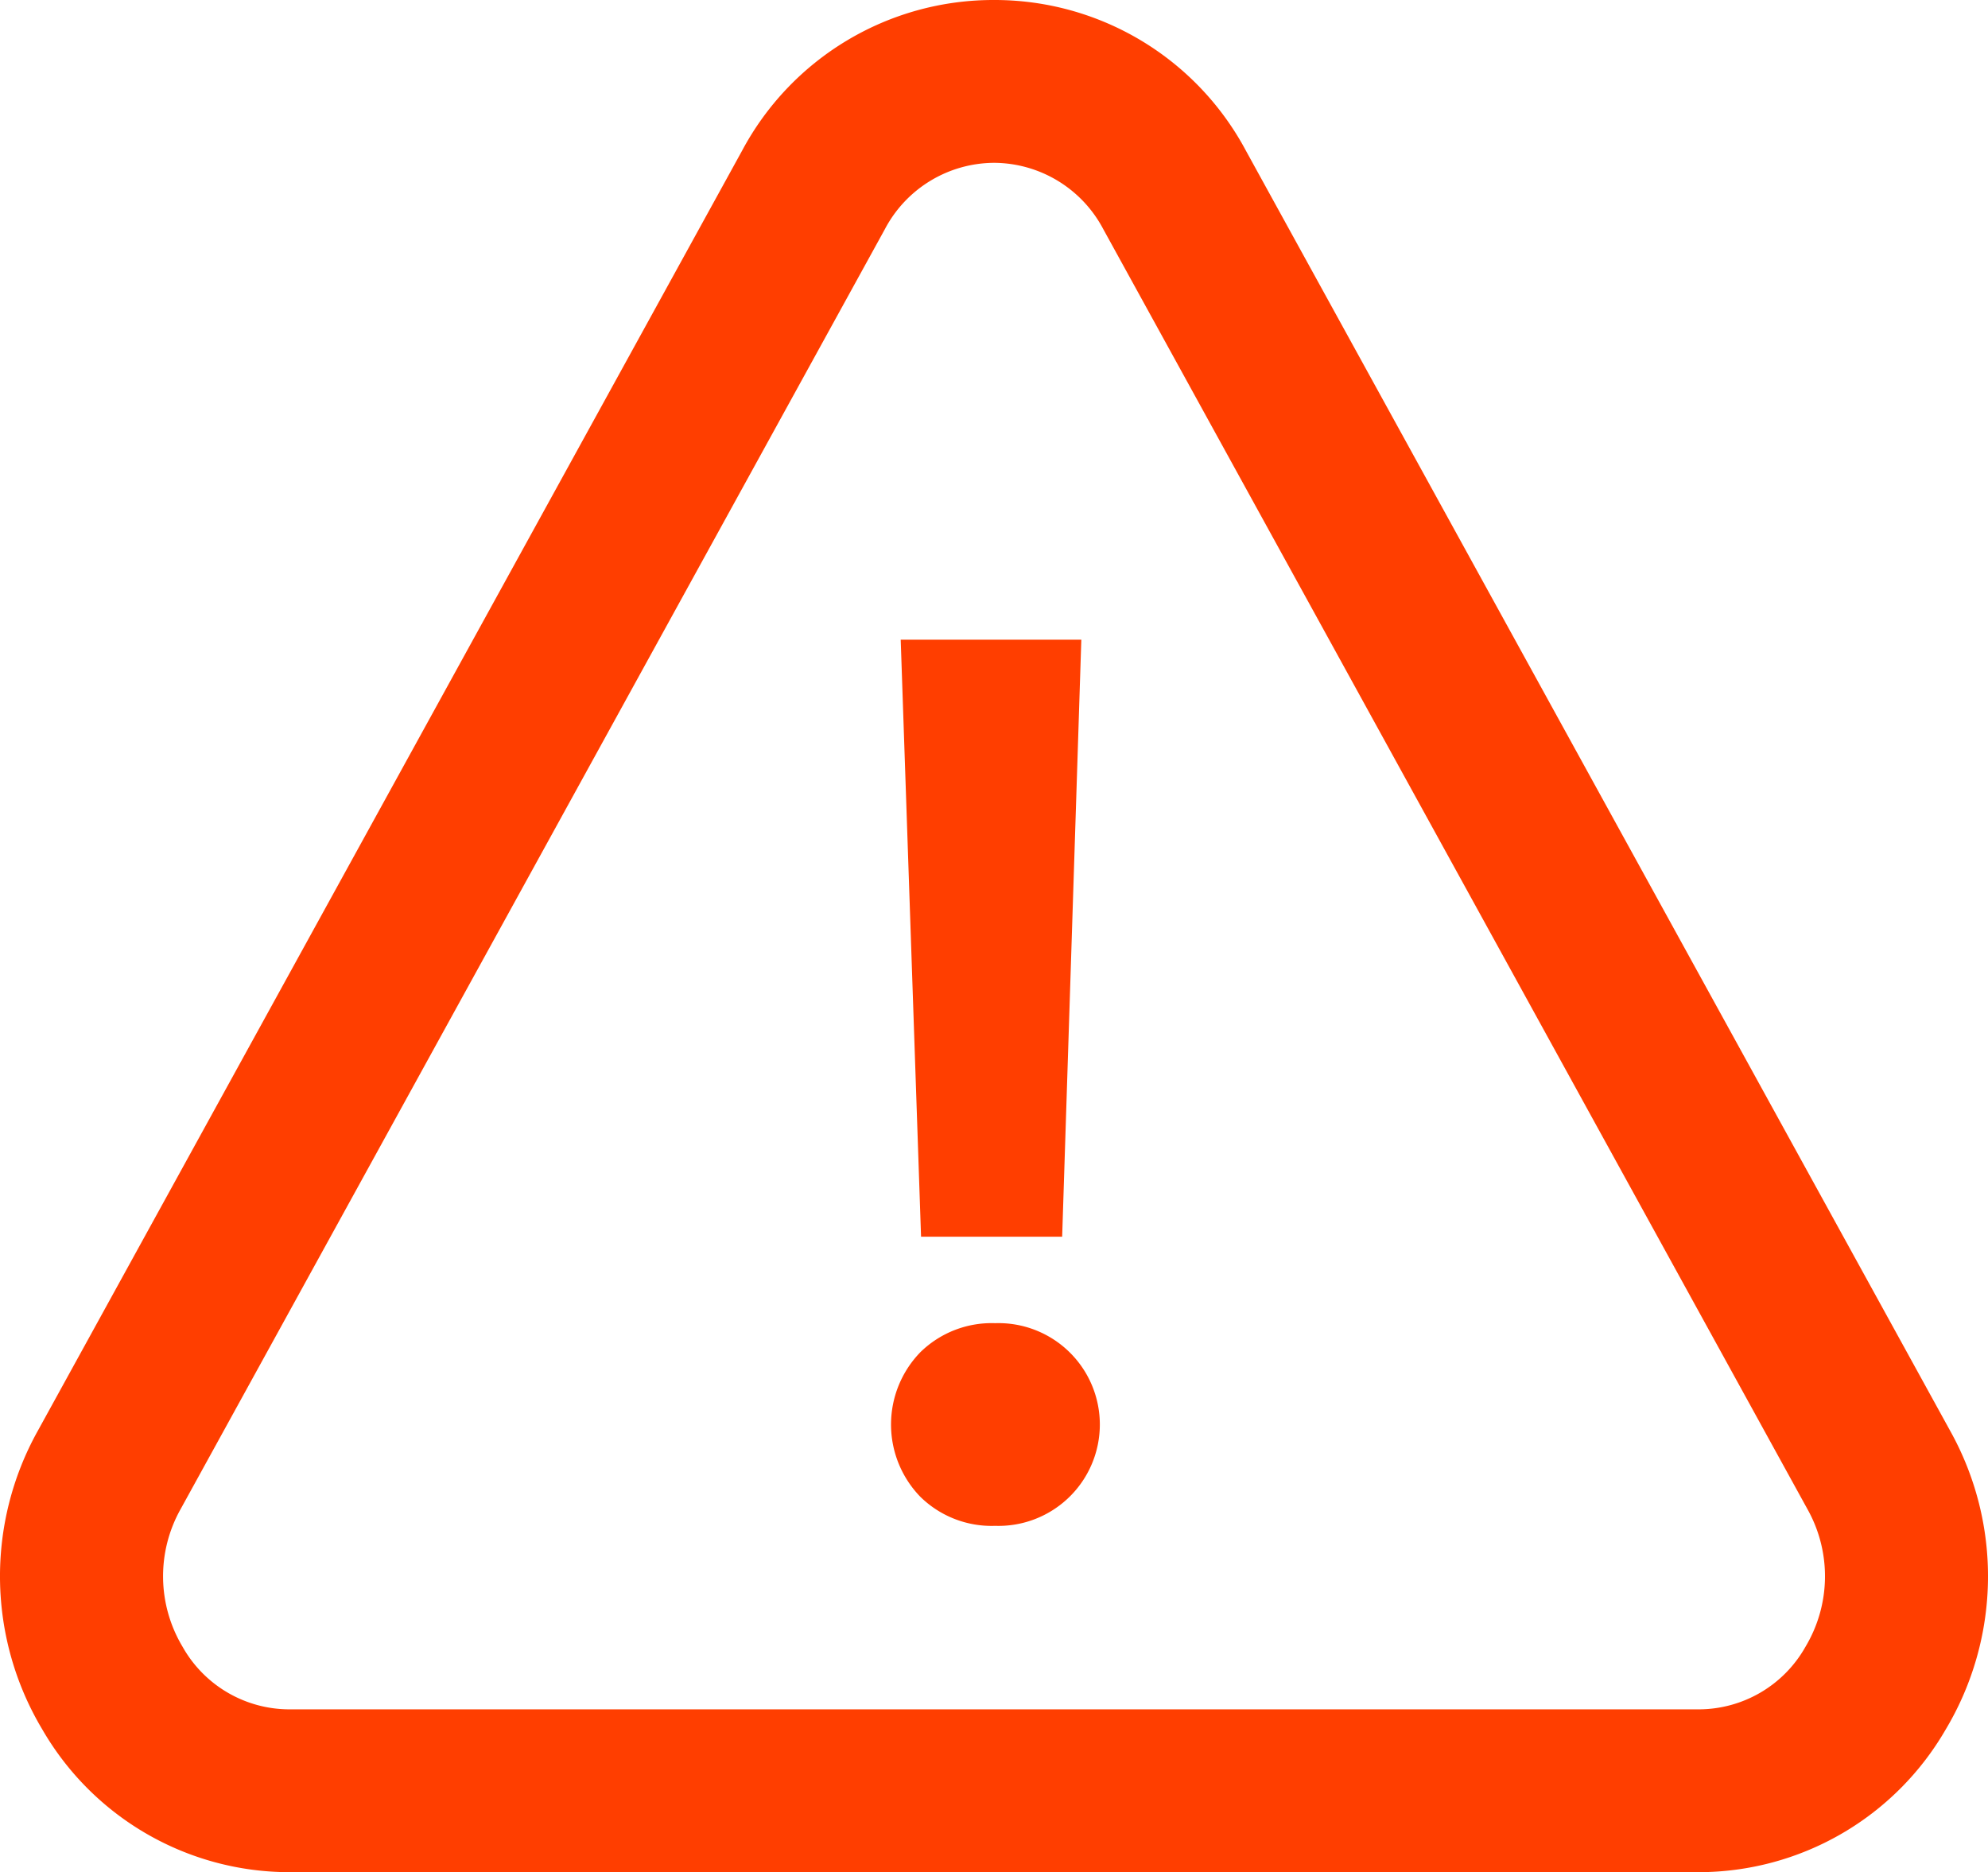 <svg xmlns="http://www.w3.org/2000/svg" width="36.63" height="34.494" viewBox="0 0 36.63 34.494">
  <g id="Group_195" data-name="Group 195" transform="translate(-920.496 -377.306)">
    <path id="Path_13" data-name="Path 13" d="M29.789,32.994H3.834A5.262,5.262,0,0,1-.724,30.365a5.5,5.5,0,0,1-.085-5.5L12.169,1.277A5.247,5.247,0,0,1,16.811-1.5h0a5.247,5.247,0,0,1,4.642,2.777L34.431,24.866a5.5,5.5,0,0,1-.085,5.5A5.262,5.262,0,0,1,29.789,32.994ZM16.811,1.5A2.286,2.286,0,0,0,14.8,2.723L1.82,26.312a2.527,2.527,0,0,0,.039,2.527,2.26,2.26,0,0,0,1.975,1.155H29.789a2.26,2.26,0,0,0,1.975-1.155,2.527,2.527,0,0,0,.039-2.527L18.825,2.723A2.286,2.286,0,0,0,16.811,1.5Z" transform="translate(922 378.806)" fill="#ff3e00"/>
    <path id="Path_14" data-name="Path 14" d="M169.571,128.695a1.912,1.912,0,0,1,0-2.664,1.877,1.877,0,0,1,1.378-.535,1.868,1.868,0,1,1,0,3.734,1.875,1.875,0,0,1-1.378-.535m2.966-15.792-.353,11h-2.6l-.375-11Z" transform="translate(767.883 276.189)" fill="#ff3e00"/>
  </g>
</svg>
